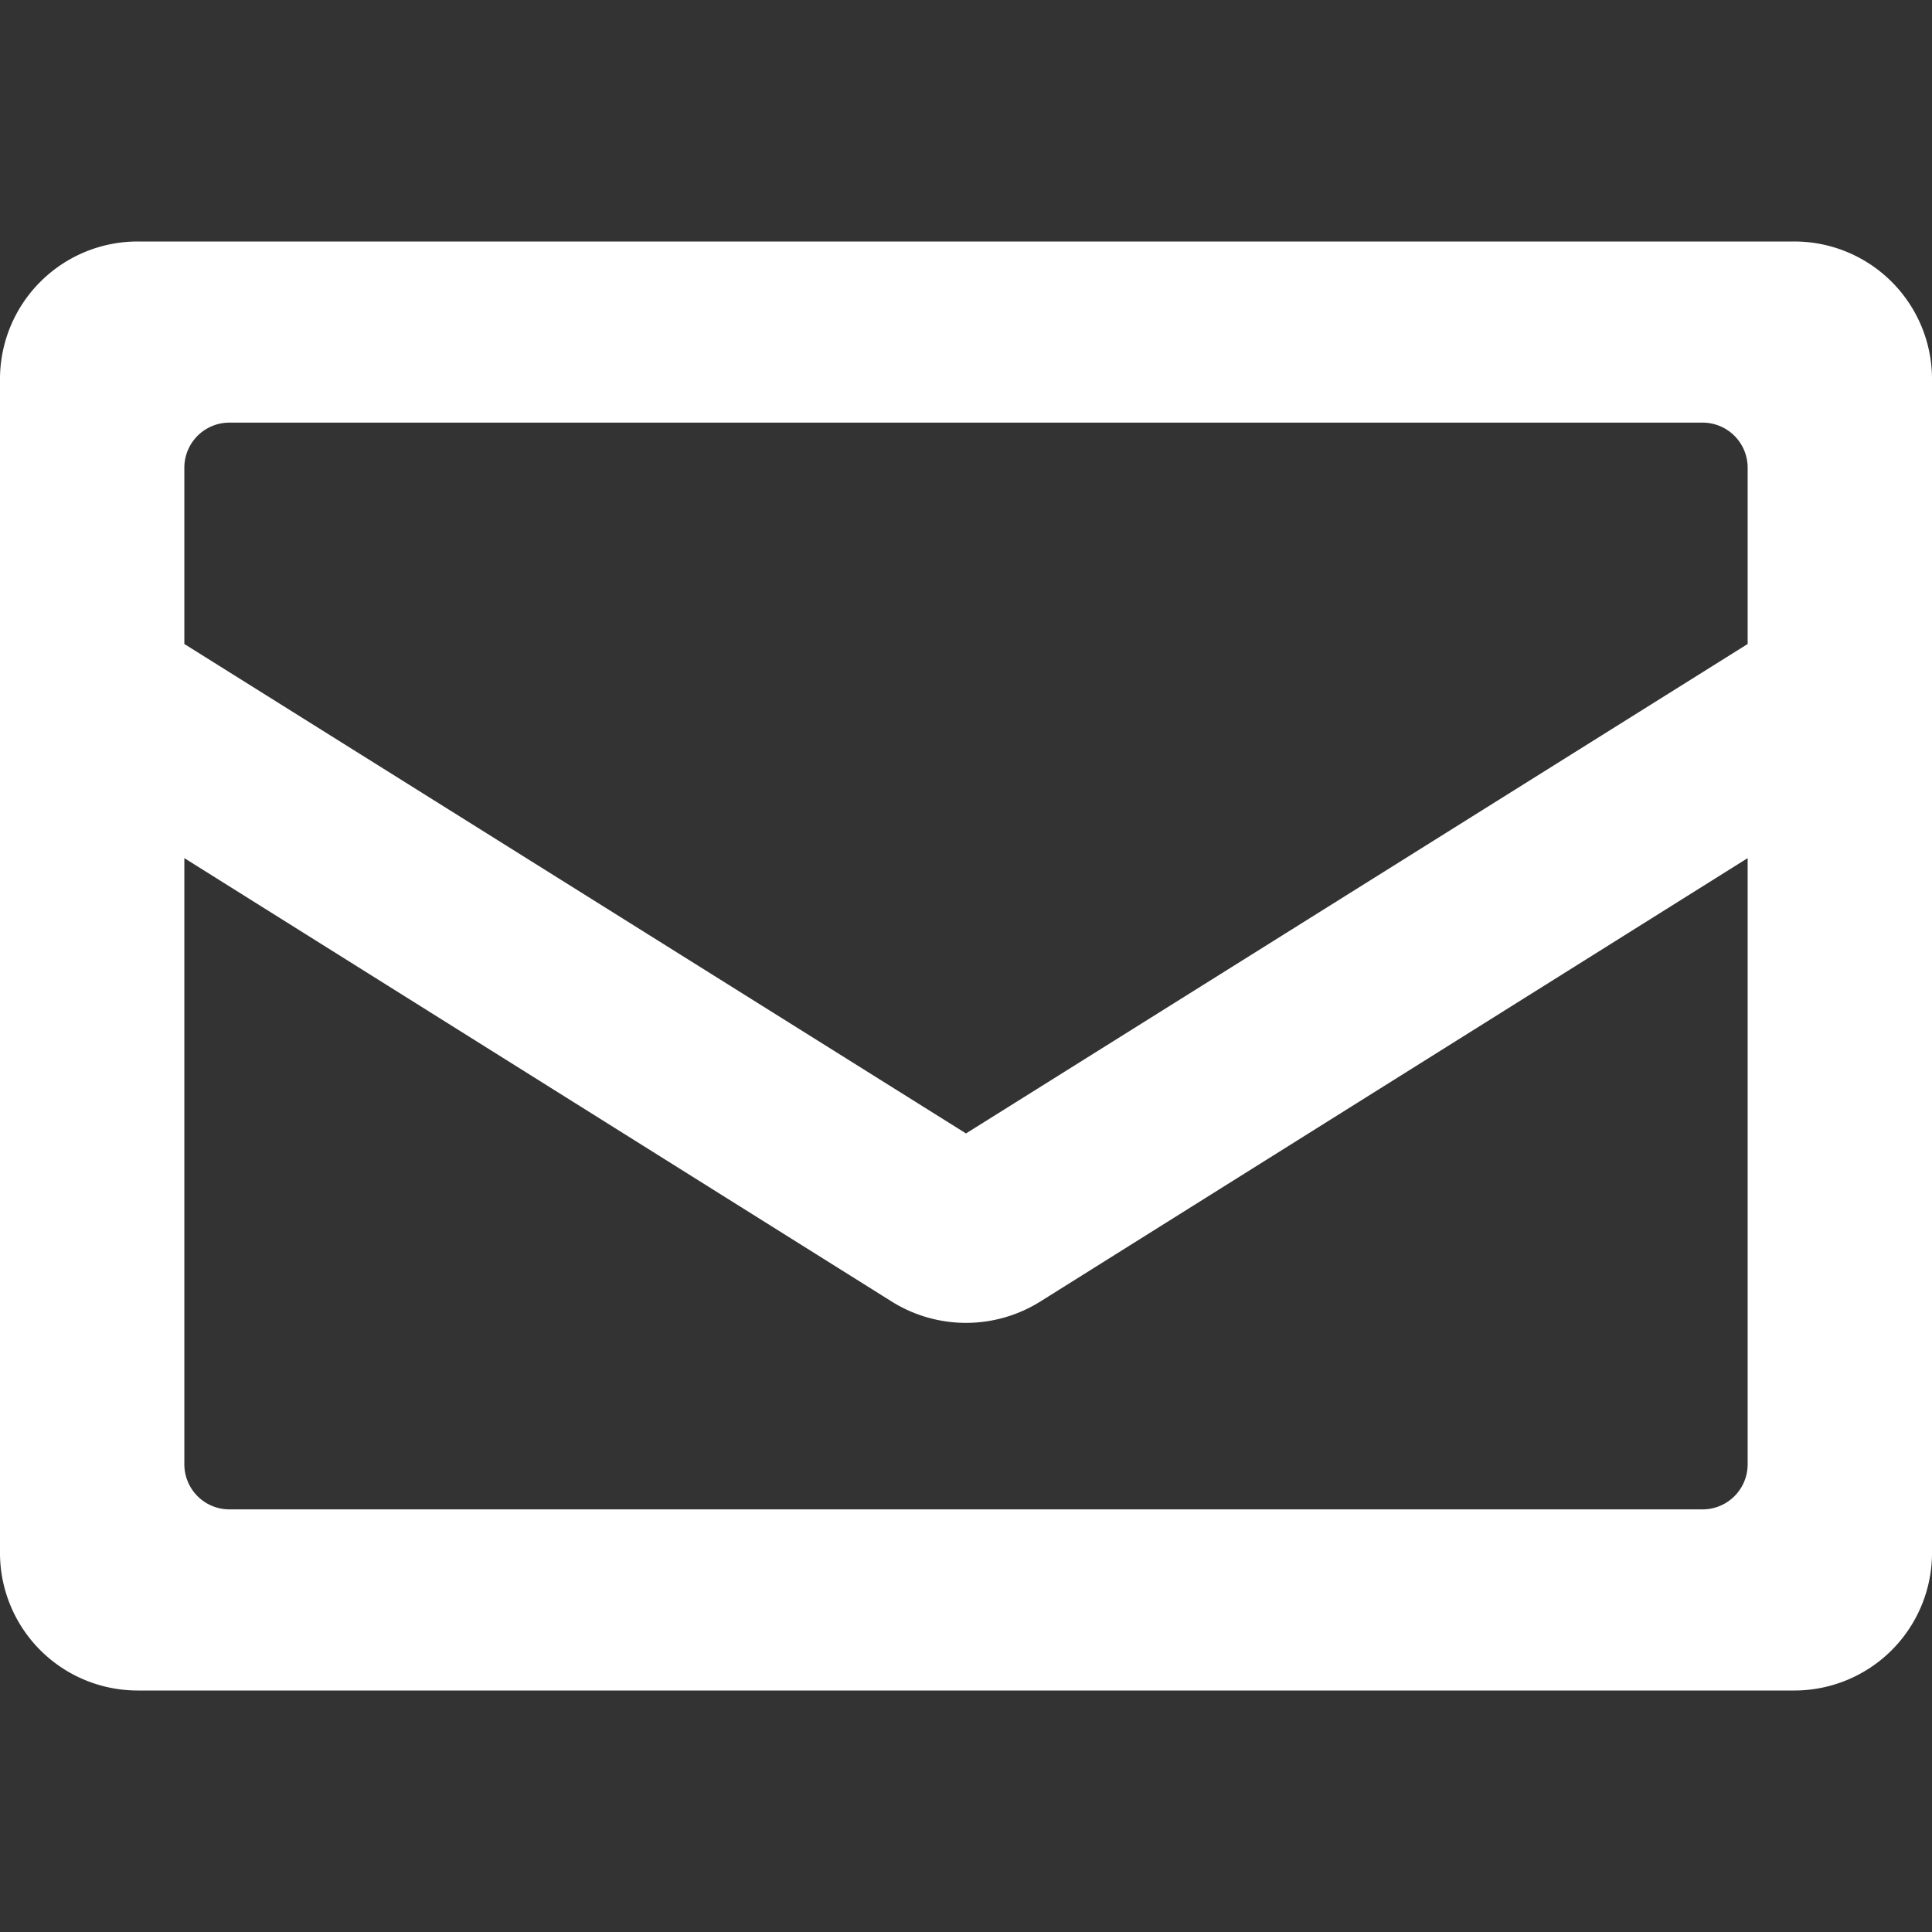 <svg xmlns="http://www.w3.org/2000/svg" viewBox="0 0 24 24" fill="white"  width="24px" height="24px"><rect x="0" y="0" width="24" height="24" fill="#333333" stroke="none"/><defs><style>.cls-1{fill:none;}</style></defs><title>icon_email</title><g id="图层_2" data-name="图层 2"><g id="线性邮箱"><g id="icon_email"><rect class="cls-1" width="24" height="24"/><path d="M22.29,3H1.71A1.71,1.71,0,0,0,0,4.69V19.31A1.71,1.71,0,0,0,1.71,21H22.29A1.71,1.71,0,0,0,24,19.31V4.69A1.71,1.71,0,0,0,22.29,3ZM2.86,5.25H21.14a.56.56,0,0,1,.57.56V8L12,14.08,2.29,8V5.81A.56.56,0,0,1,2.86,5.25Zm18.28,13.5H2.86a.56.56,0,0,1-.57-.56V10.66l8.79,5.51a1.74,1.74,0,0,0,1.84,0l8.79-5.51v7.53A.56.56,0,0,1,21.14,18.75Z"/></g></g></g></svg>